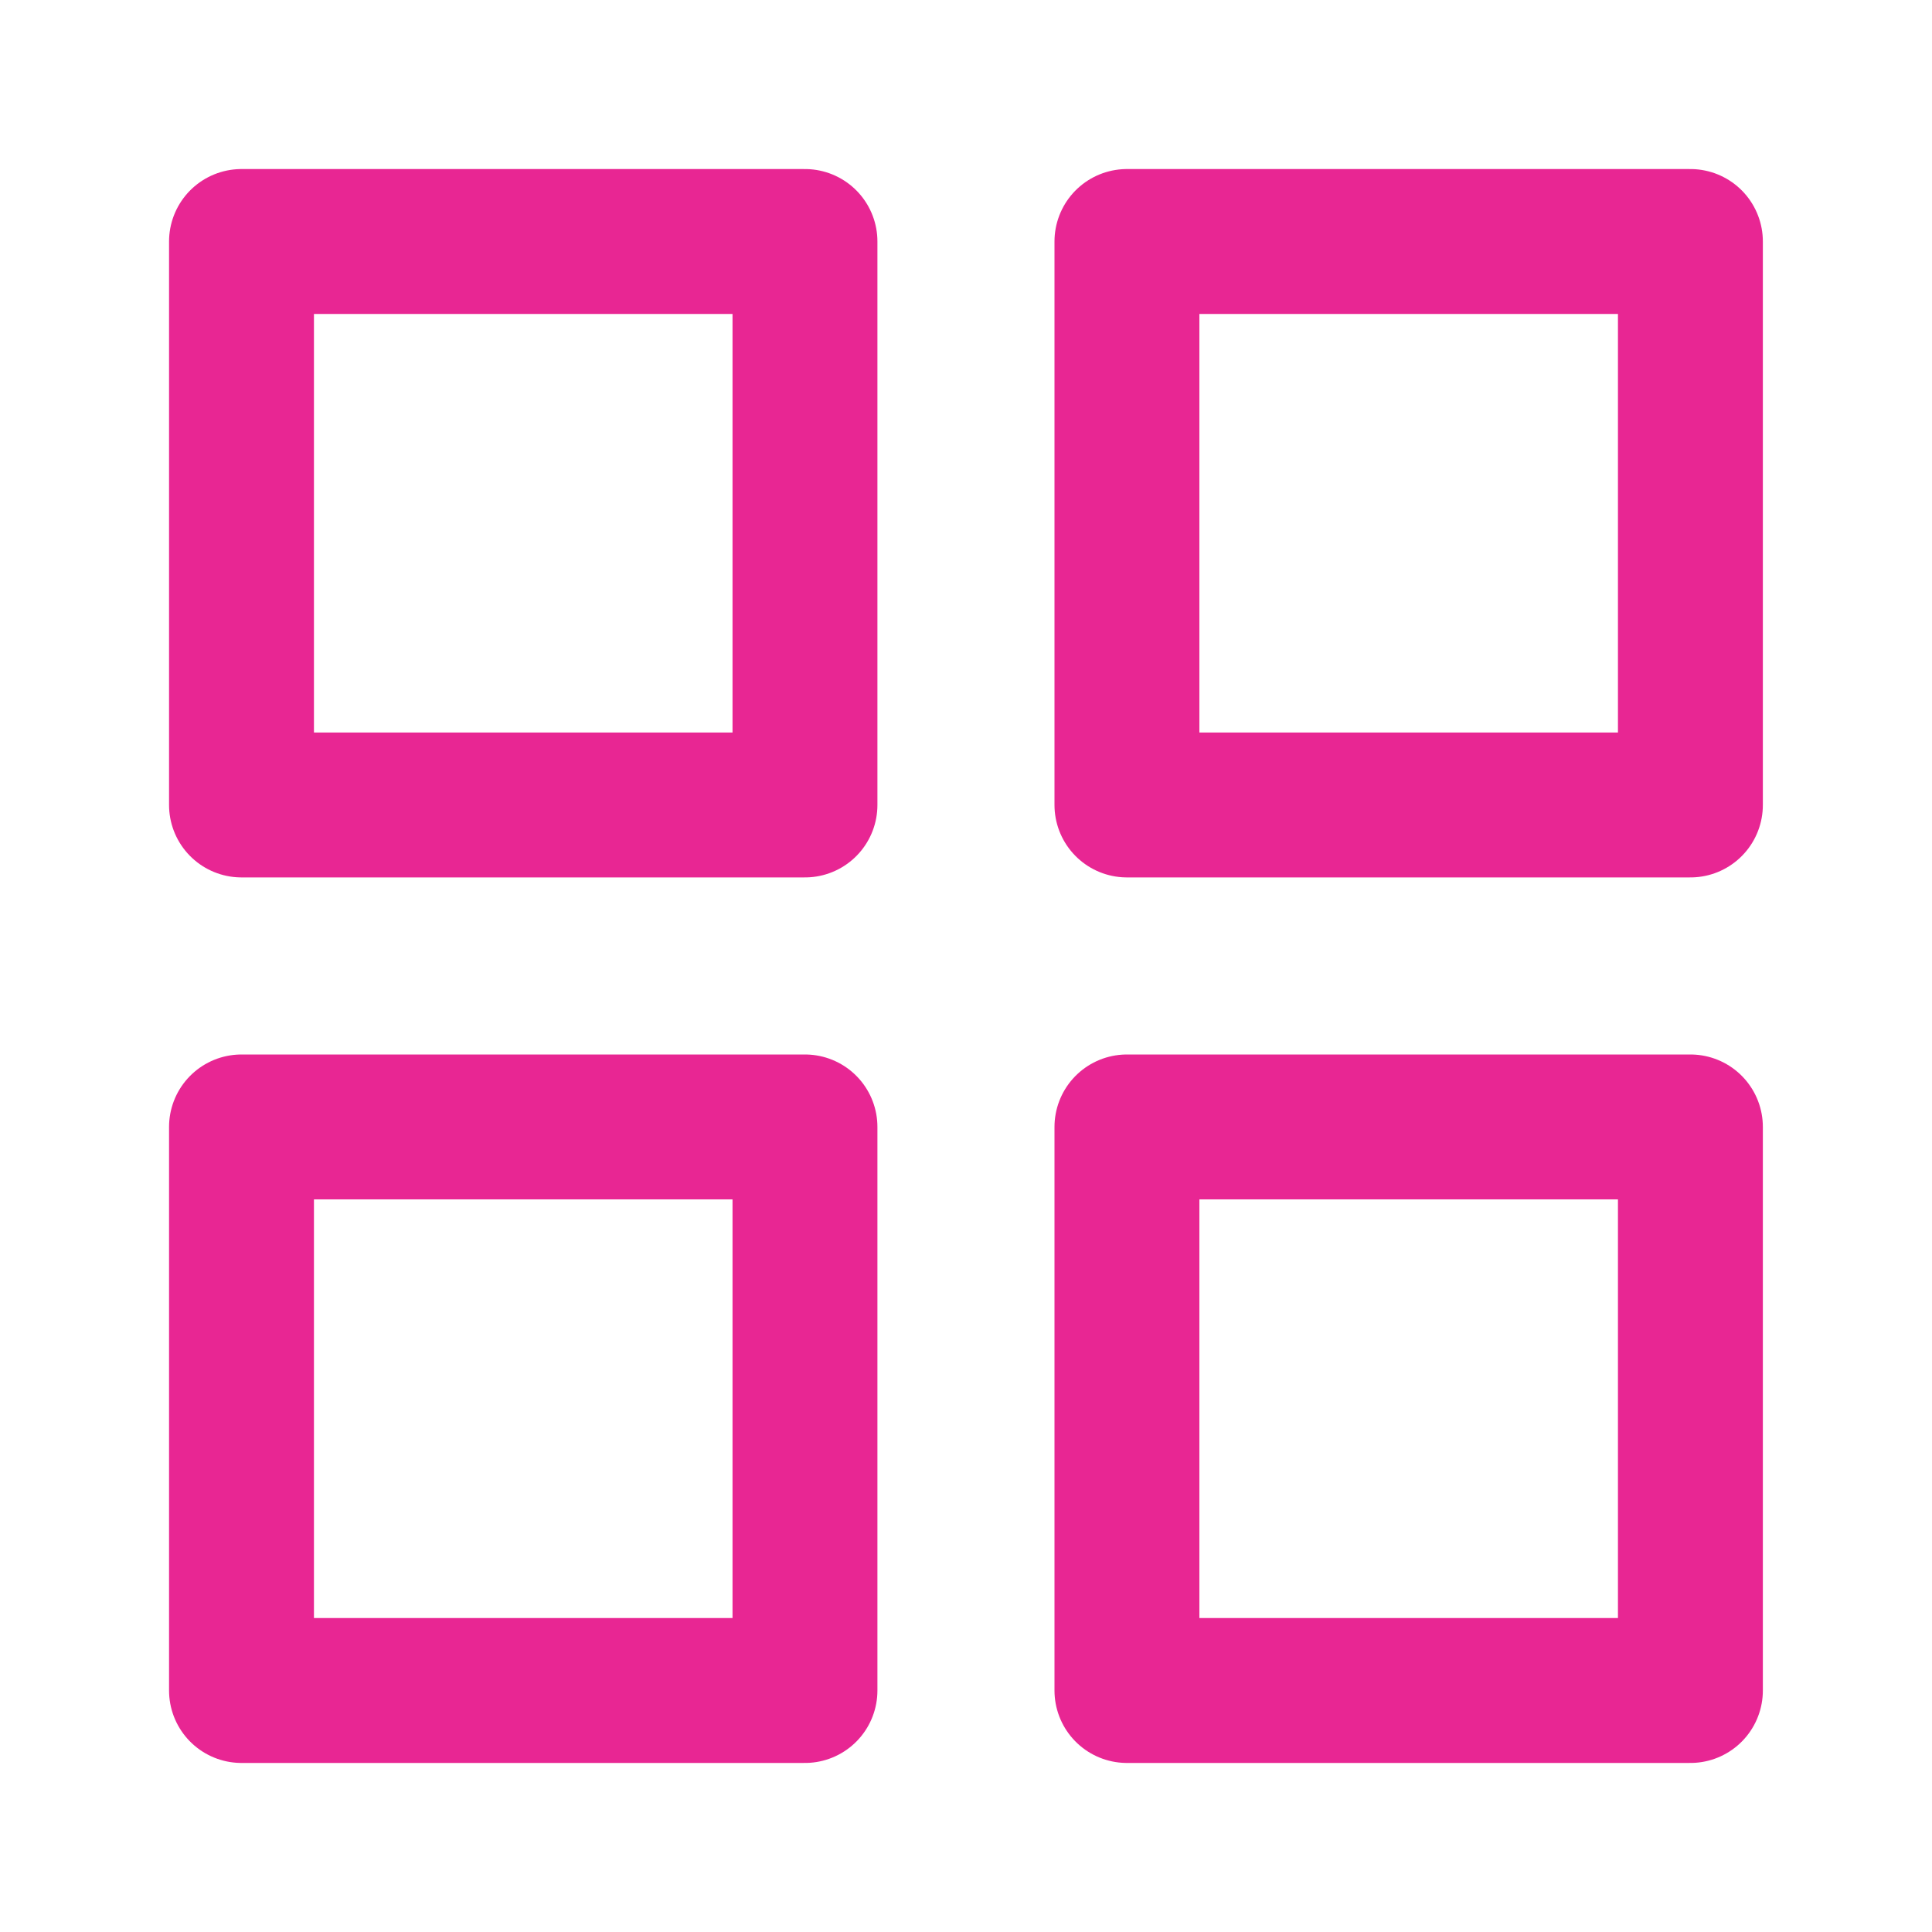 <svg width="20" height="20" viewBox="0 0 20 20" fill="none" xmlns="http://www.w3.org/2000/svg">
<g id="grid">
<path id="Vector" d="M8.333 2.5H2.5V8.333H8.333V2.5Z" stroke="#E82693" stroke-width="1.5" stroke-linecap="round" stroke-linejoin="round"/>
<path id="Vector_2" d="M17.499 2.5H11.666V8.333H17.499V2.5Z" stroke="#E82693" stroke-width="1.5" stroke-linecap="round" stroke-linejoin="round"/>
<path id="Vector_3" d="M17.499 11.666H11.666V17.5H17.499V11.666Z" stroke="#E82693" stroke-width="1.5" stroke-linecap="round" stroke-linejoin="round"/>
<path id="Vector_4" d="M8.333 11.666H2.5V17.5H8.333V11.666Z" stroke="#E82693" stroke-width="1.5" stroke-linecap="round" stroke-linejoin="round"/>
</g>
</svg>
